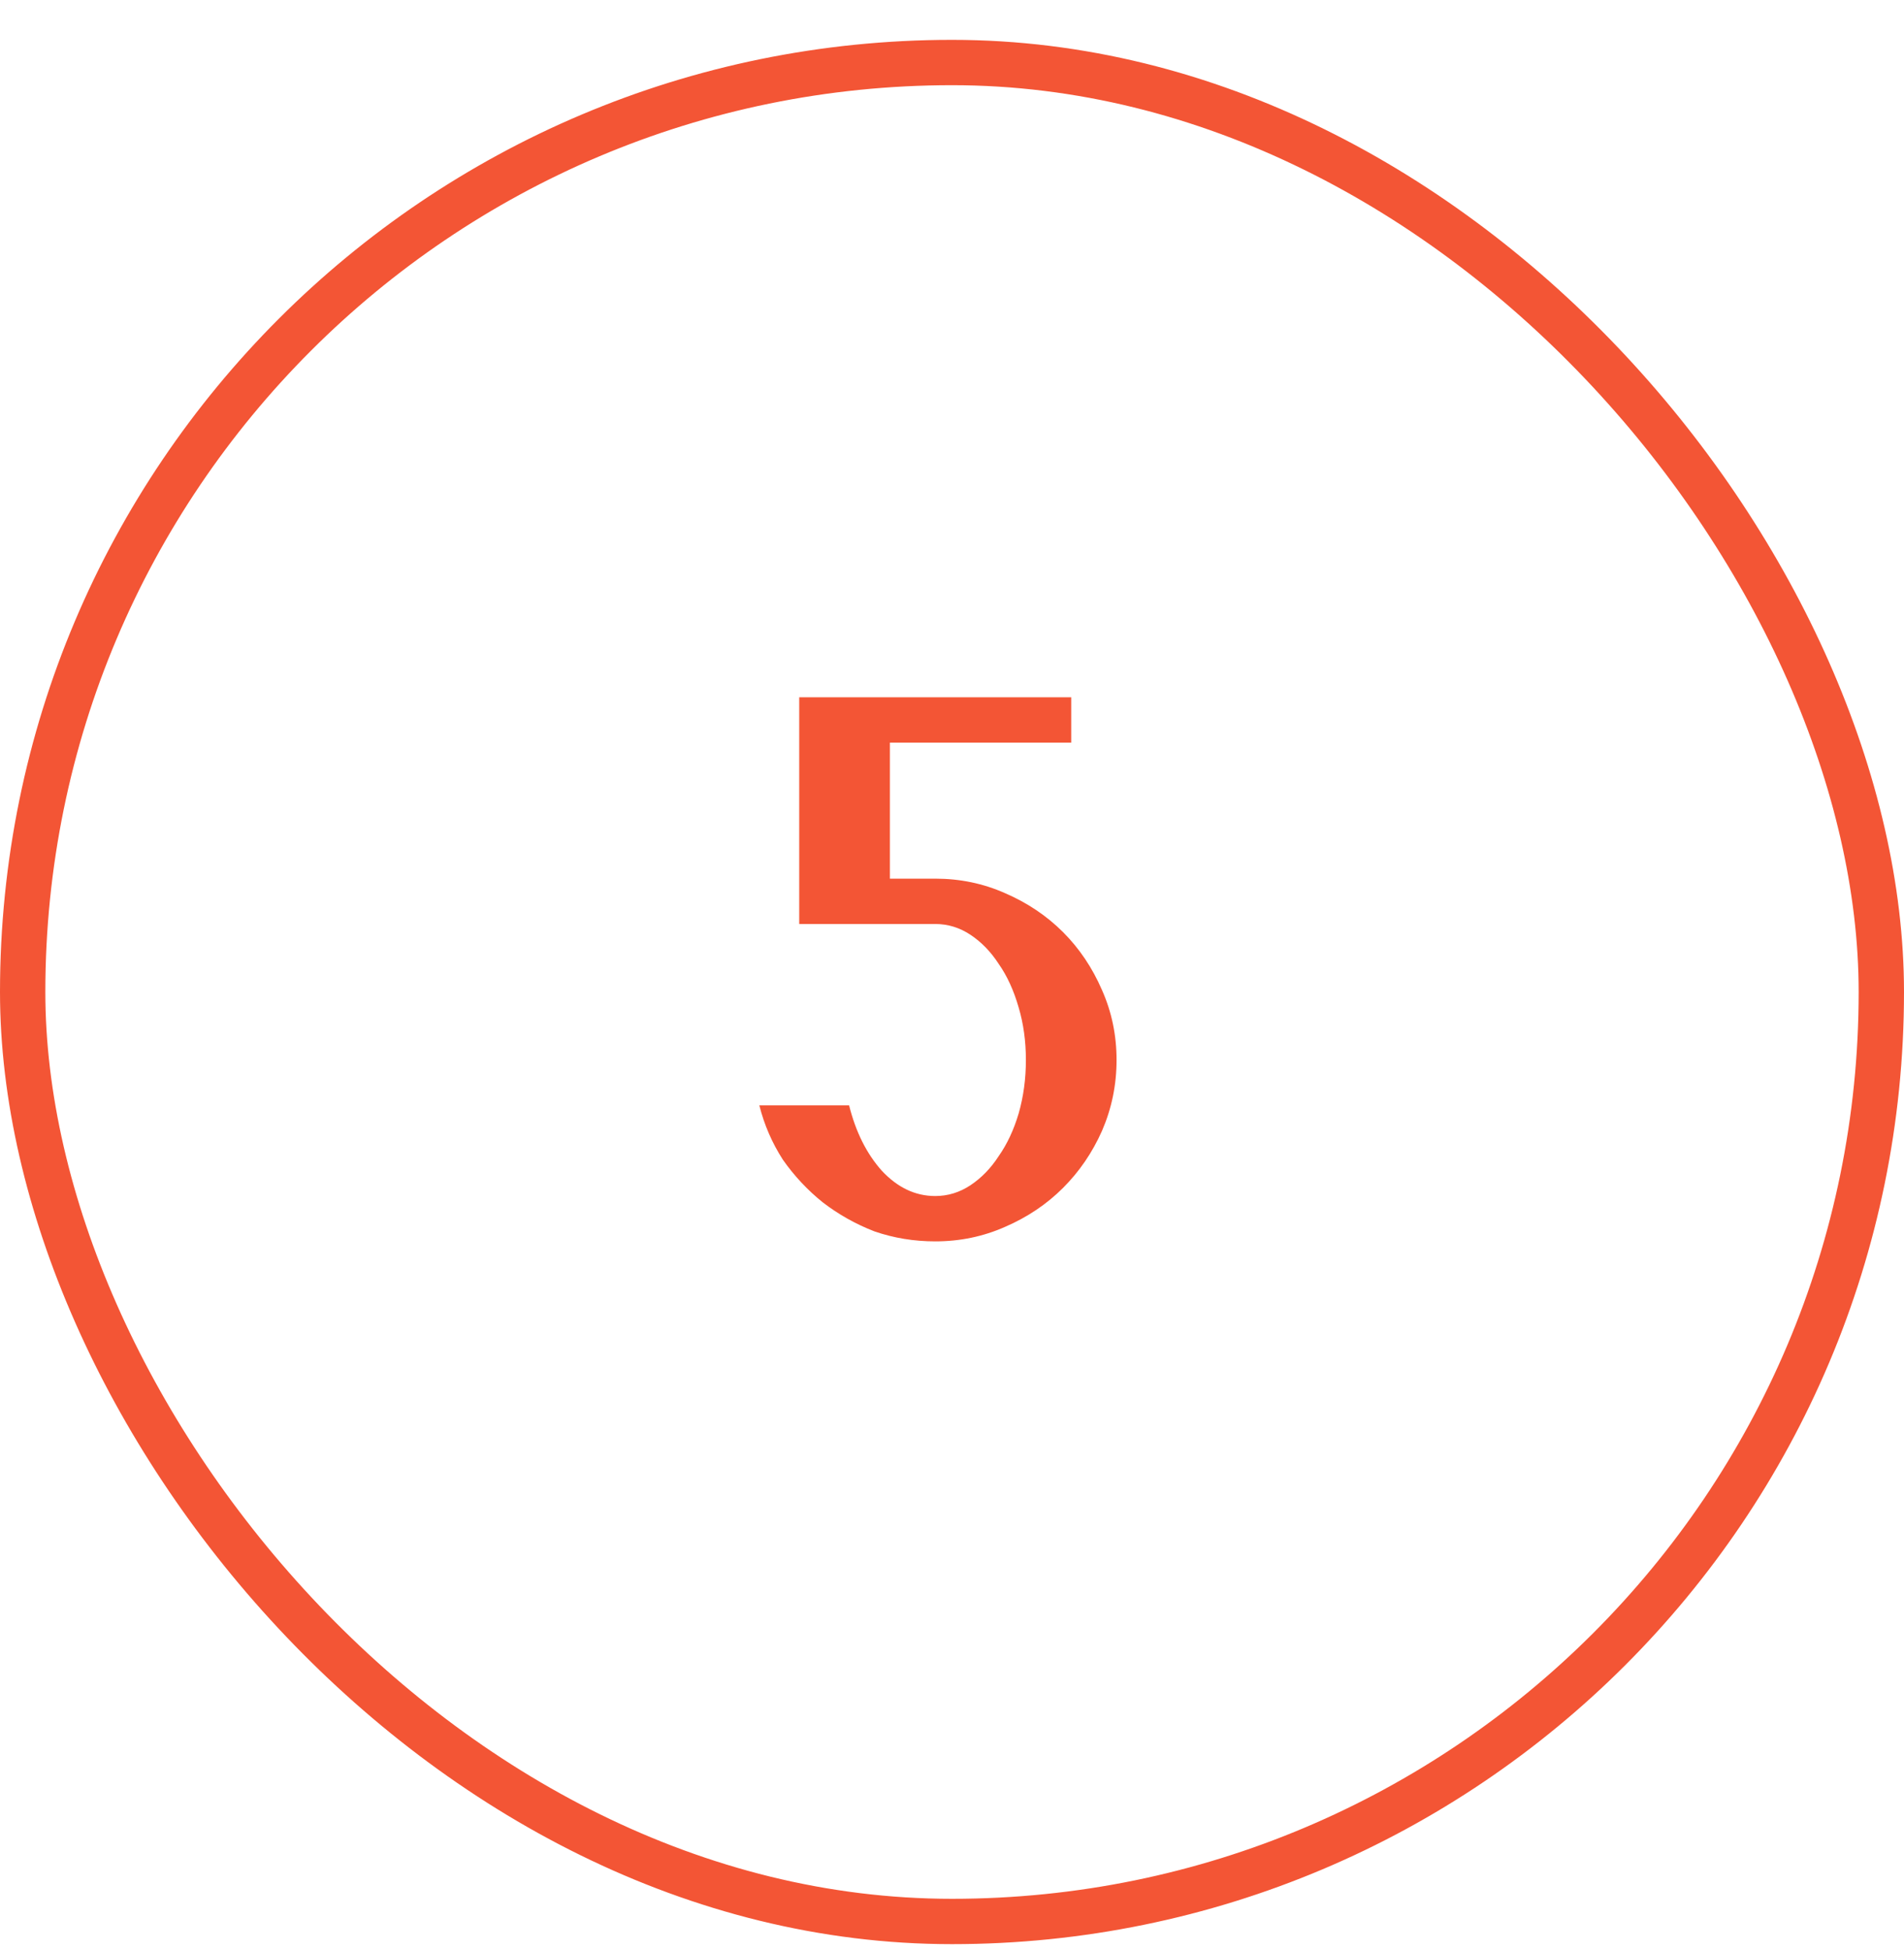 <?xml version="1.0" encoding="UTF-8"?> <svg xmlns="http://www.w3.org/2000/svg" width="42" height="43" viewBox="0 0 42 43" fill="none"><rect x="0.5" y="1.379" width="41" height="41" rx="20.5" stroke="#F35535"></rect><path d="M17.63 15.379H23.63V16.379H19.63V19.379H20.63C21.177 19.379 21.69 19.486 22.17 19.699C22.663 19.912 23.09 20.199 23.45 20.559C23.81 20.919 24.097 21.346 24.31 21.839C24.523 22.319 24.63 22.832 24.63 23.379C24.63 23.926 24.523 24.446 24.31 24.939C24.097 25.419 23.81 25.839 23.45 26.199C23.09 26.559 22.663 26.846 22.17 27.059C21.69 27.272 21.177 27.379 20.63 27.379C20.163 27.379 19.717 27.306 19.29 27.159C18.877 26.999 18.497 26.786 18.15 26.519C17.817 26.252 17.523 25.939 17.27 25.579C17.03 25.206 16.857 24.806 16.75 24.379H18.73C18.877 24.966 19.117 25.446 19.45 25.819C19.797 26.192 20.19 26.379 20.63 26.379C20.91 26.379 21.17 26.299 21.41 26.139C21.65 25.979 21.857 25.766 22.03 25.499C22.217 25.232 22.363 24.919 22.47 24.559C22.577 24.186 22.63 23.792 22.63 23.379C22.63 22.966 22.577 22.579 22.47 22.219C22.363 21.846 22.217 21.526 22.03 21.259C21.857 20.992 21.65 20.779 21.41 20.619C21.17 20.459 20.91 20.379 20.63 20.379H17.63V15.379Z" fill="#F35535"></path></svg> 